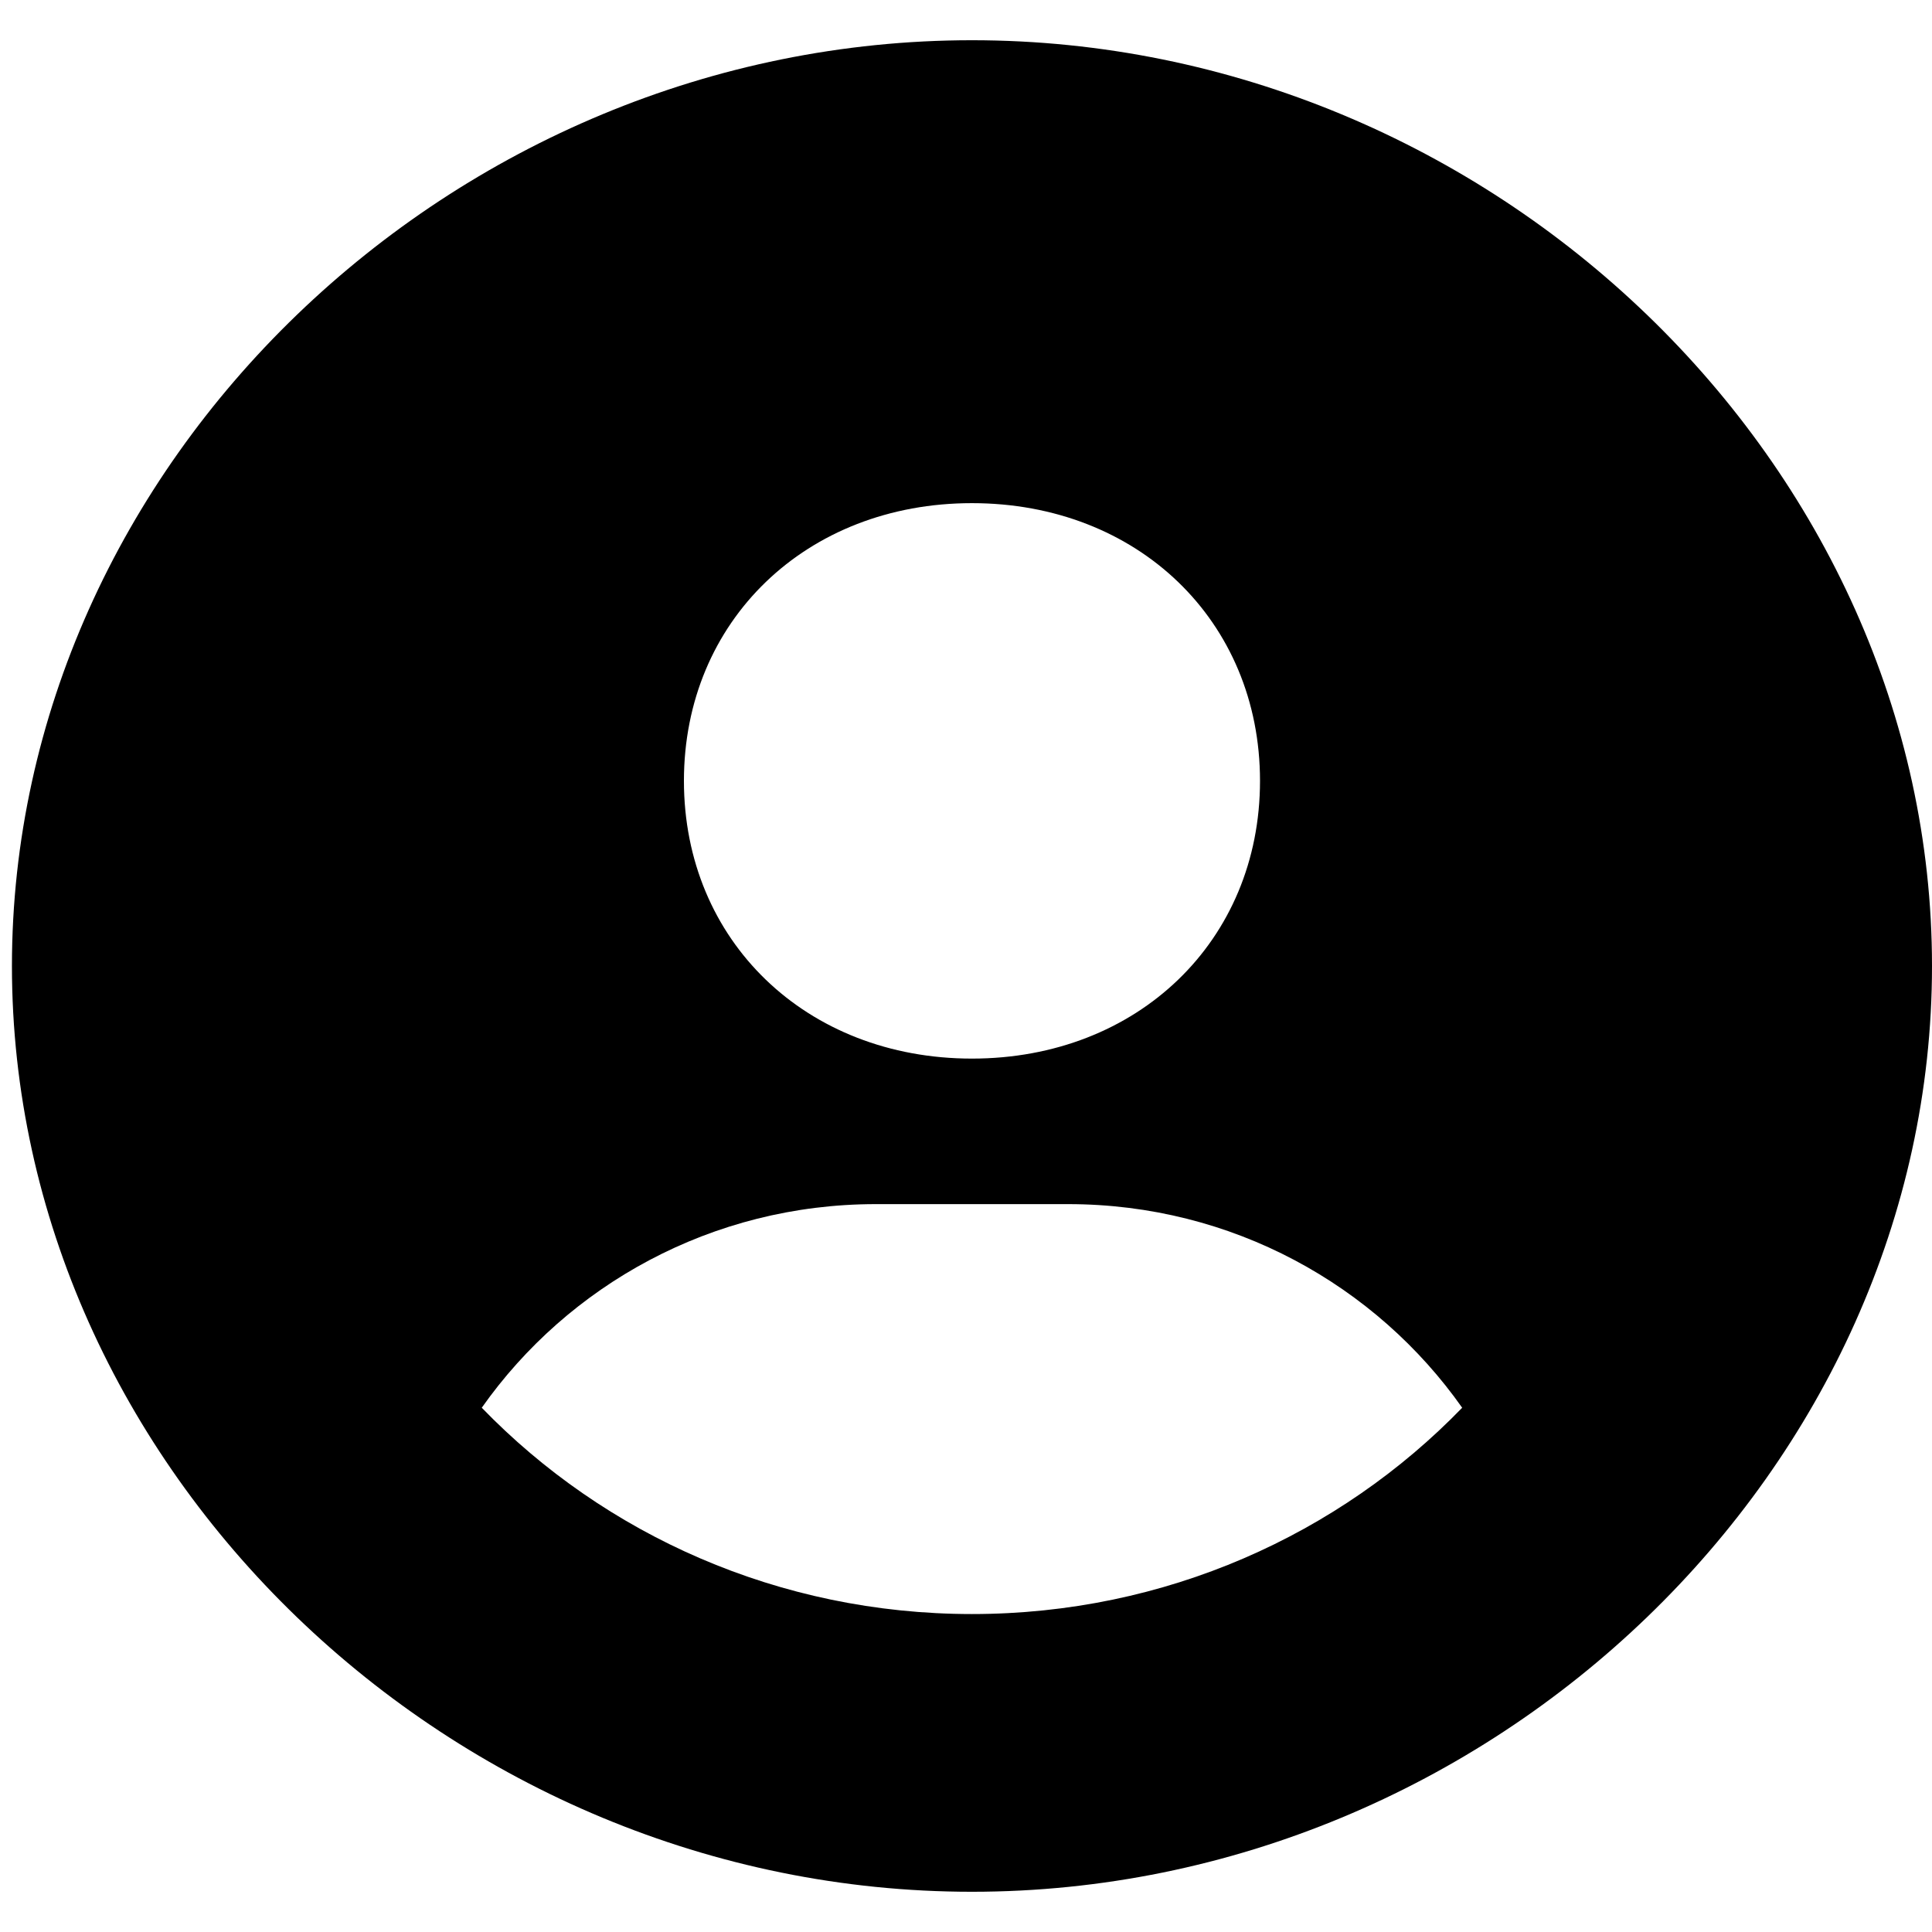 <svg width="28" height="28" viewBox="0 0 28 28" fill="none" xmlns="http://www.w3.org/2000/svg">
<g clip-path="url(#clip0_6_45)">
<path d="M14.086 0.583C6.544 0.583 0.173 6.727 0.173 14C0.173 21.273 6.544 27.417 14.086 27.417C21.629 27.417 28 21.273 28 14C28 6.727 21.629 0.583 14.086 0.583ZM14.086 7.292C16.489 7.292 18.261 8.998 18.261 11.317C18.261 13.635 16.489 15.342 14.086 15.342C11.685 15.342 9.912 13.635 9.912 11.317C9.912 8.998 11.685 7.292 14.086 7.292ZM6.982 20.402C8.23 18.631 10.312 17.451 12.695 17.451H15.478C17.863 17.451 19.943 18.631 21.191 20.402C19.413 22.238 16.89 23.392 14.086 23.392C11.283 23.392 8.76 22.238 6.982 20.402Z" fill="black"/>
</g>
<defs>
<clipPath id="clip0_6_45">
<rect width="28" height="28" fill="white"/>
</clipPath>
</defs>
</svg>
